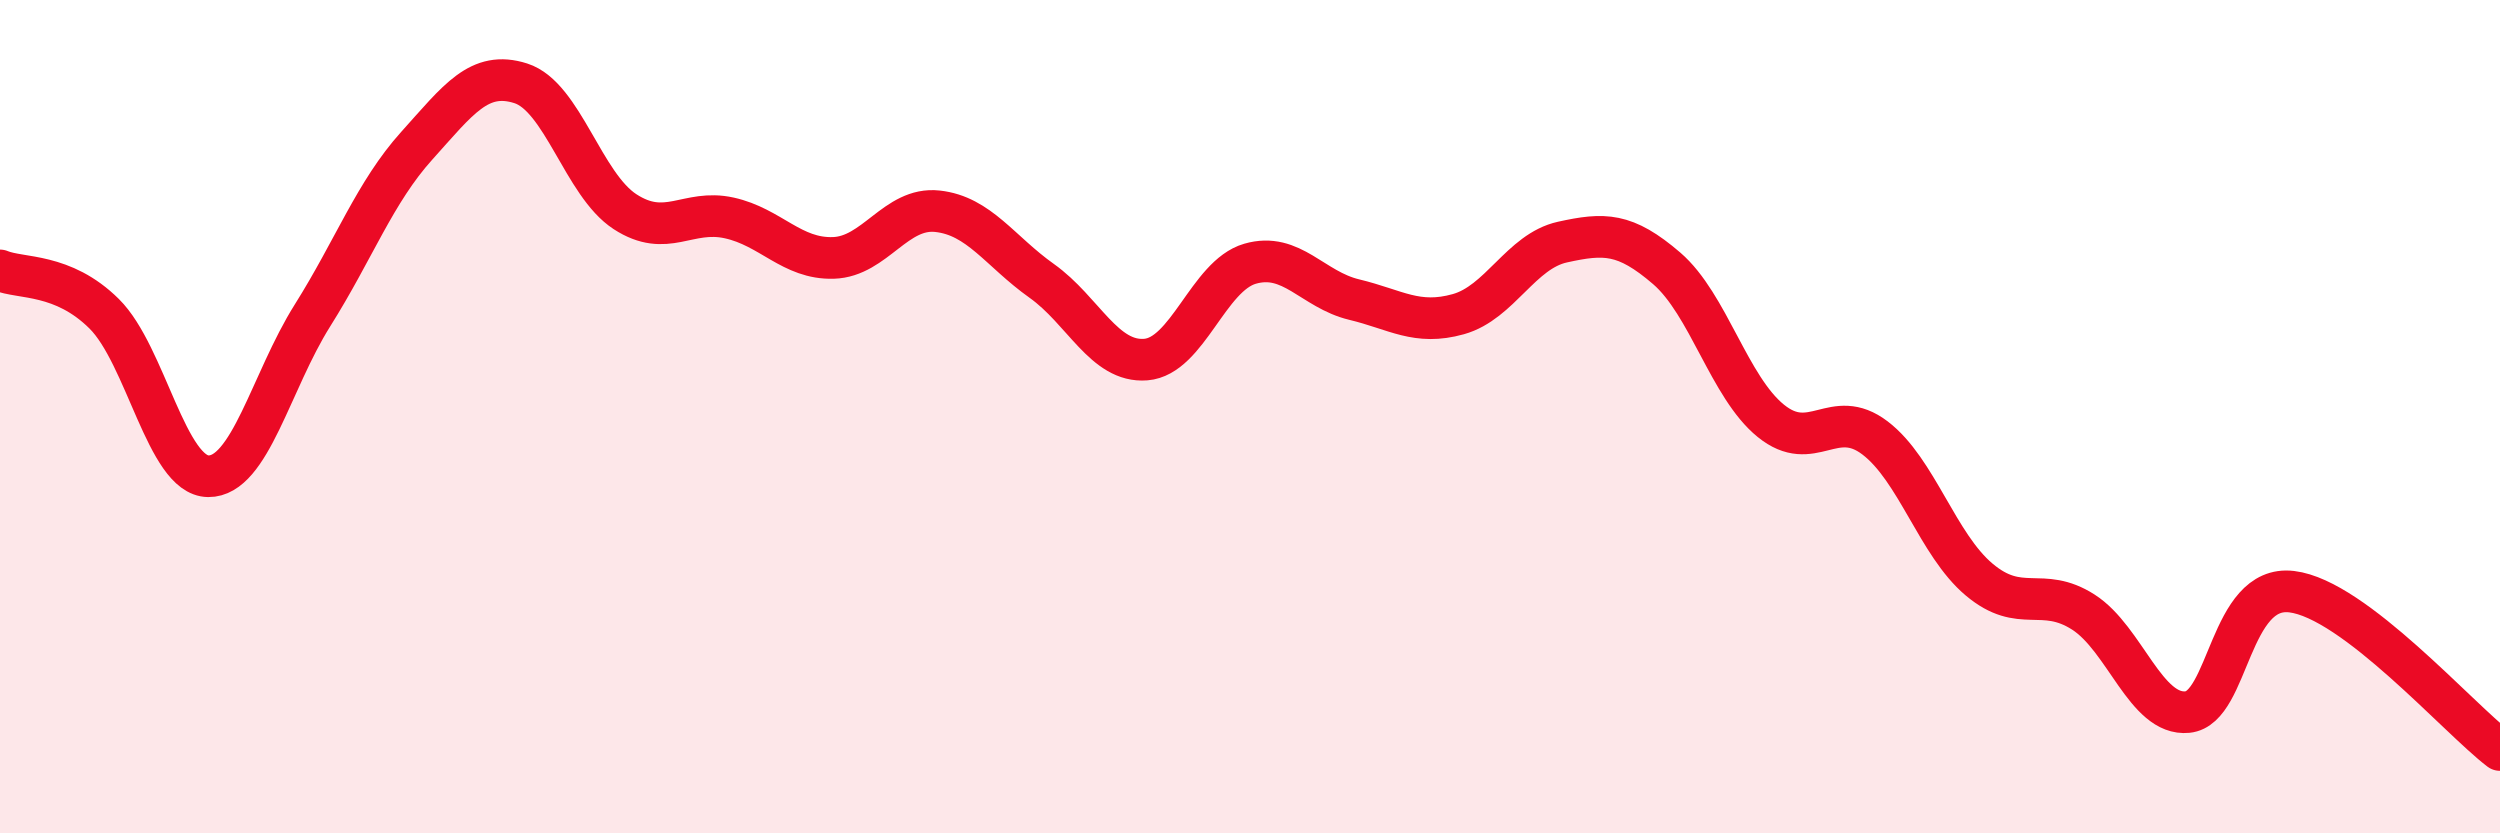 
    <svg width="60" height="20" viewBox="0 0 60 20" xmlns="http://www.w3.org/2000/svg">
      <path
        d="M 0,6.49 C 0.5,6.7 1.5,6.54 2.5,7.53 C 3.5,8.52 4,11.42 5,11.43 C 6,11.44 6.5,9.16 7.5,7.57 C 8.5,5.98 9,4.61 10,3.5 C 11,2.39 11.5,1.68 12.5,2 C 13.5,2.32 14,4.43 15,5.08 C 16,5.73 16.5,5.01 17.5,5.23 C 18.5,5.45 19,6.22 20,6.19 C 21,6.16 21.5,4.96 22.5,5.07 C 23.5,5.18 24,6.03 25,6.74 C 26,7.45 26.5,8.71 27.5,8.63 C 28.5,8.55 29,6.62 30,6.33 C 31,6.04 31.5,6.95 32.5,7.19 C 33.5,7.43 34,7.82 35,7.54 C 36,7.26 36.5,6.03 37.5,5.81 C 38.5,5.59 39,5.58 40,6.44 C 41,7.3 41.5,9.29 42.5,10.1 C 43.5,10.91 44,9.75 45,10.51 C 46,11.27 46.5,13.07 47.5,13.91 C 48.5,14.75 49,14.05 50,14.69 C 51,15.33 51.5,17.19 52.5,17.09 C 53.5,16.99 53.5,14.02 55,14.2 C 56.5,14.38 59,17.24 60,18L60 20L0 20Z"
        fill="#EB0A25"
        opacity="0.1"
        stroke-linecap="round"
        stroke-linejoin="round"
      />
      <path
        d="M 0,6.49 C 0.5,6.7 1.5,6.54 2.5,7.53 C 3.5,8.52 4,11.42 5,11.43 C 6,11.44 6.5,9.16 7.5,7.57 C 8.5,5.98 9,4.61 10,3.5 C 11,2.39 11.5,1.68 12.5,2 C 13.5,2.32 14,4.43 15,5.08 C 16,5.73 16.5,5.01 17.5,5.23 C 18.5,5.45 19,6.22 20,6.19 C 21,6.16 21.5,4.96 22.5,5.07 C 23.5,5.18 24,6.03 25,6.74 C 26,7.45 26.5,8.71 27.5,8.63 C 28.5,8.55 29,6.62 30,6.33 C 31,6.04 31.5,6.95 32.5,7.19 C 33.5,7.43 34,7.82 35,7.54 C 36,7.26 36.5,6.03 37.5,5.81 C 38.5,5.59 39,5.58 40,6.44 C 41,7.3 41.5,9.29 42.5,10.1 C 43.5,10.91 44,9.75 45,10.51 C 46,11.27 46.5,13.07 47.5,13.91 C 48.5,14.75 49,14.05 50,14.69 C 51,15.33 51.5,17.19 52.5,17.09 C 53.5,16.99 53.5,14.02 55,14.2 C 56.5,14.38 59,17.24 60,18"
        stroke="#EB0A25"
        stroke-width="1"
        fill="none"
        stroke-linecap="round"
        stroke-linejoin="round"
      />
    </svg>
  